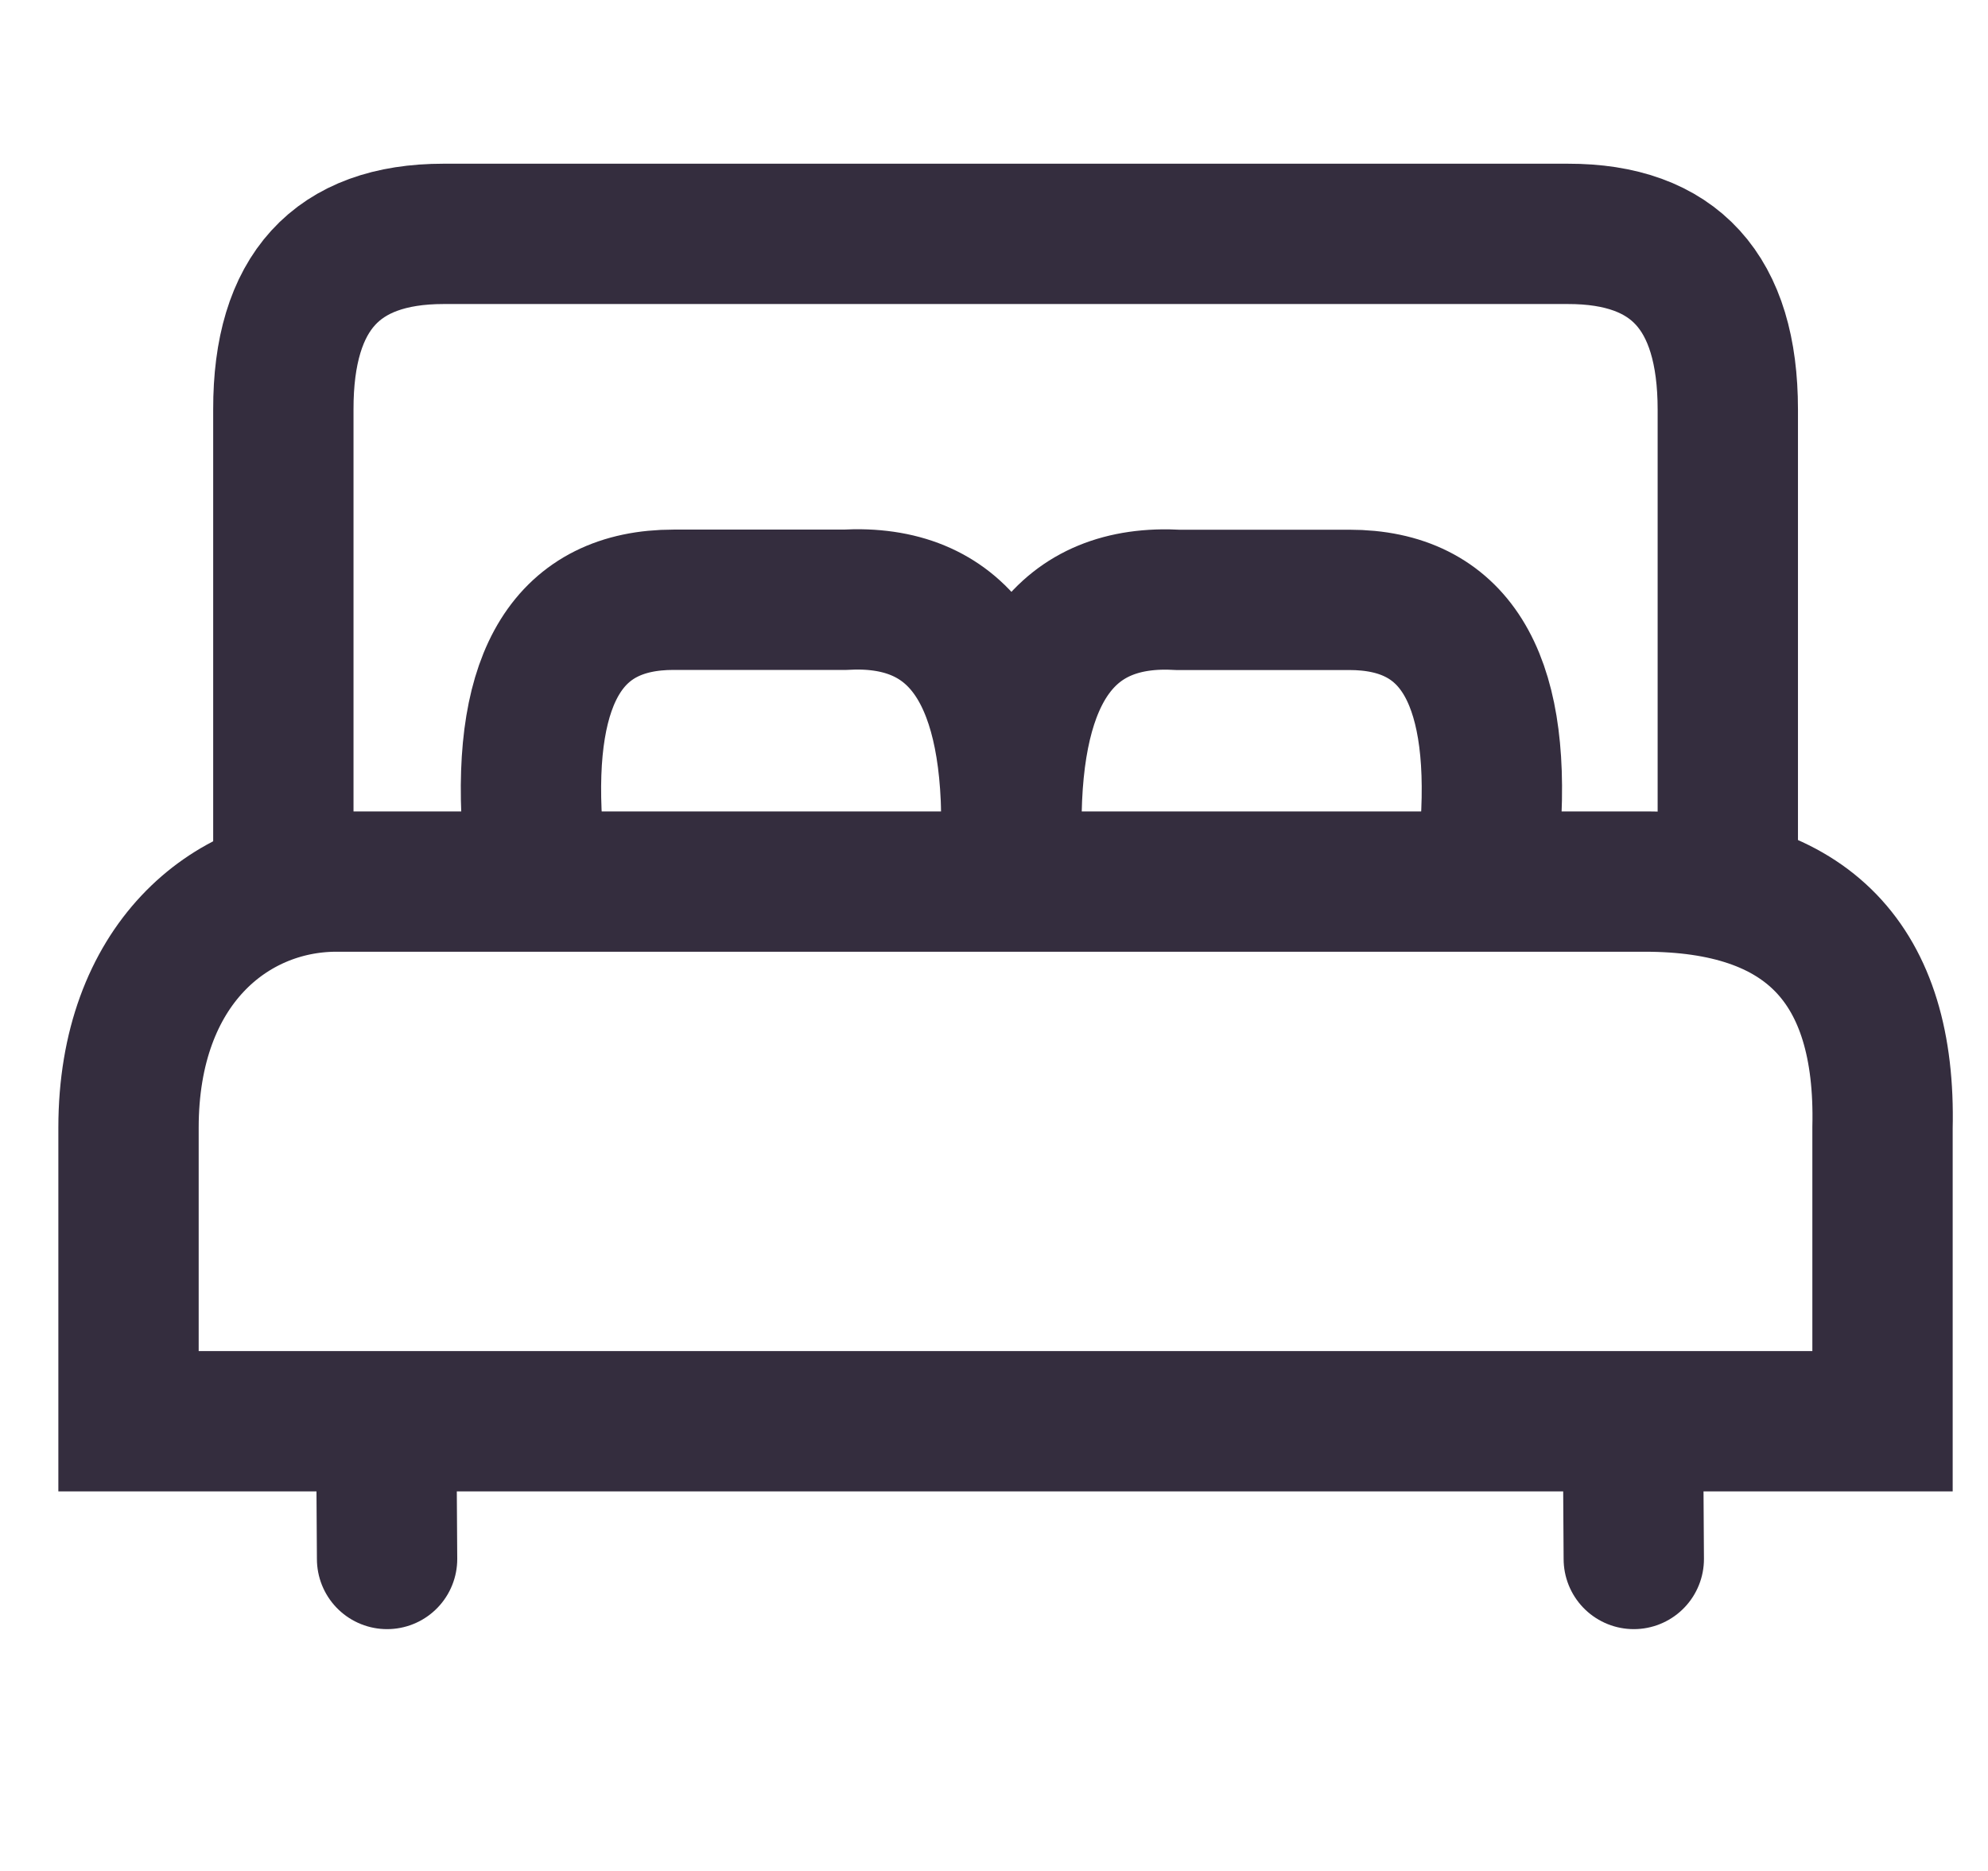 <svg width="17" height="16" viewBox="0 0 17 16" fill="none" xmlns="http://www.w3.org/2000/svg">
<path fill-rule="evenodd" clip-rule="evenodd" d="M1.099 12.154H16.098V9.644C16.131 8.241 15.454 7.539 14.065 7.539C12.676 7.539 9.224 7.539 2.864 7.539C1.969 7.546 1.099 8.248 1.099 9.644C1.099 11.041 1.099 11.877 1.099 12.154Z" stroke="#342D3E" stroke-width="1.2"/>
<path d="M4.551 7.861V7.065C4.468 5.775 4.871 5.129 5.76 5.129C6.648 5.129 7.135 5.129 7.222 5.129C8.177 5.075 8.653 5.721 8.649 7.065C8.645 7.399 8.645 7.665 8.649 7.861" stroke="#342D3E" stroke-width="1.2"/>
<path d="M12.747 7.862V7.066C12.83 5.775 12.427 5.13 11.538 5.13C10.65 5.13 10.162 5.13 10.076 5.13C9.121 5.075 8.645 5.721 8.649 7.066C8.653 7.4 8.653 7.665 8.649 7.862" stroke="#342D3E" stroke-width="1.2"/>
<path d="M2.423 7.539V3.502C2.421 2.501 2.878 2 3.793 2C4.709 2 7.913 2 13.405 2C14.319 1.998 14.775 2.499 14.775 3.502C14.775 4.505 14.775 5.85 14.775 7.538" stroke="#342D3E" stroke-width="1.2"/>
<path d="M3.305 12.55L3.31 13.332" stroke="#342D3E" stroke-width="1.2" stroke-linecap="round"/>
<path d="M13.966 12.55L13.971 13.332" stroke="#342D3E" stroke-width="1.2" stroke-linecap="round"/>
</svg>
